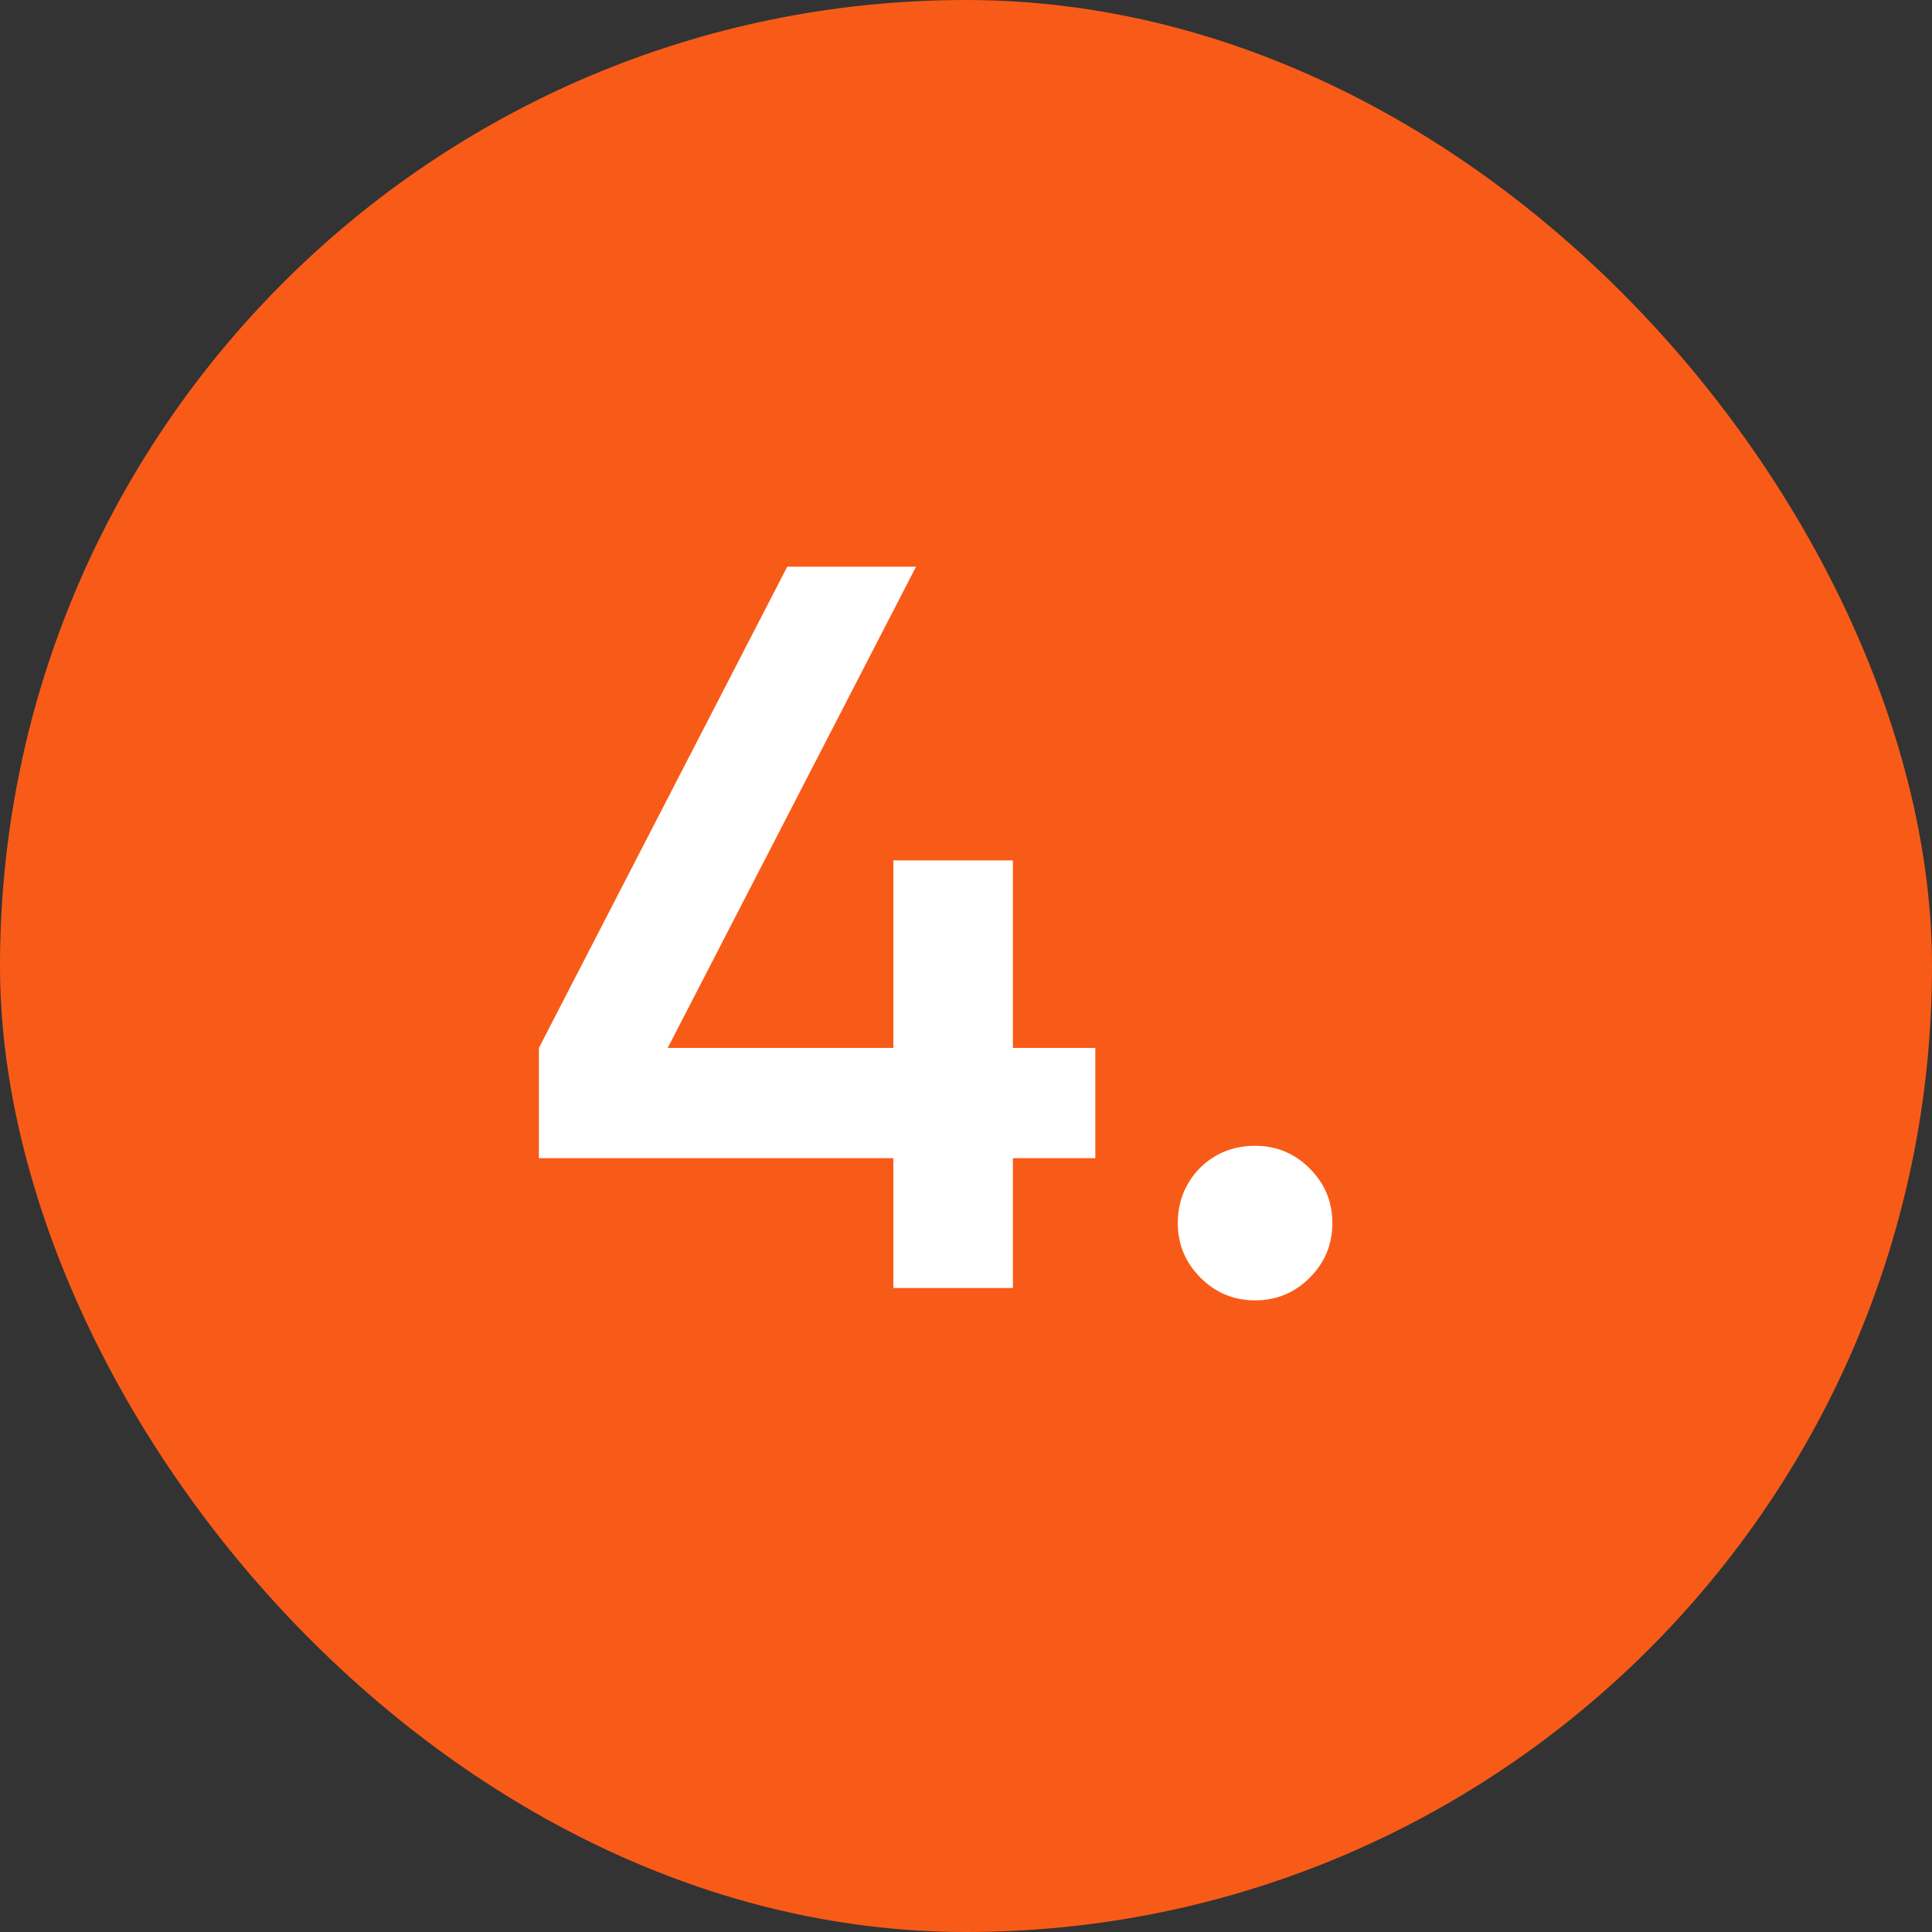 <?xml version="1.0" encoding="UTF-8"?> <svg xmlns="http://www.w3.org/2000/svg" width="30" height="30" viewBox="0 0 30 30" fill="none"><rect x="0" y="0" width="30" height="30" fill="#333333" stroke="none"/><rect width="30" height="30" rx="15" fill="#F85B18"></rect><path d="M17.008 16.272V17.984H15.728V20H13.872V17.984H8.368V16.272L12.224 8.8H14.224L10.368 16.272H13.872V13.36H15.728V16.272H17.008ZM20.337 19.84C20.103 20.075 19.82 20.192 19.489 20.192C19.159 20.192 18.876 20.075 18.641 19.84C18.407 19.605 18.289 19.323 18.289 18.992C18.289 18.661 18.401 18.379 18.625 18.144C18.86 17.909 19.148 17.792 19.489 17.792C19.82 17.792 20.103 17.909 20.337 18.144C20.572 18.379 20.689 18.661 20.689 18.992C20.689 19.323 20.572 19.605 20.337 19.84Z" fill="white"></path></svg> 